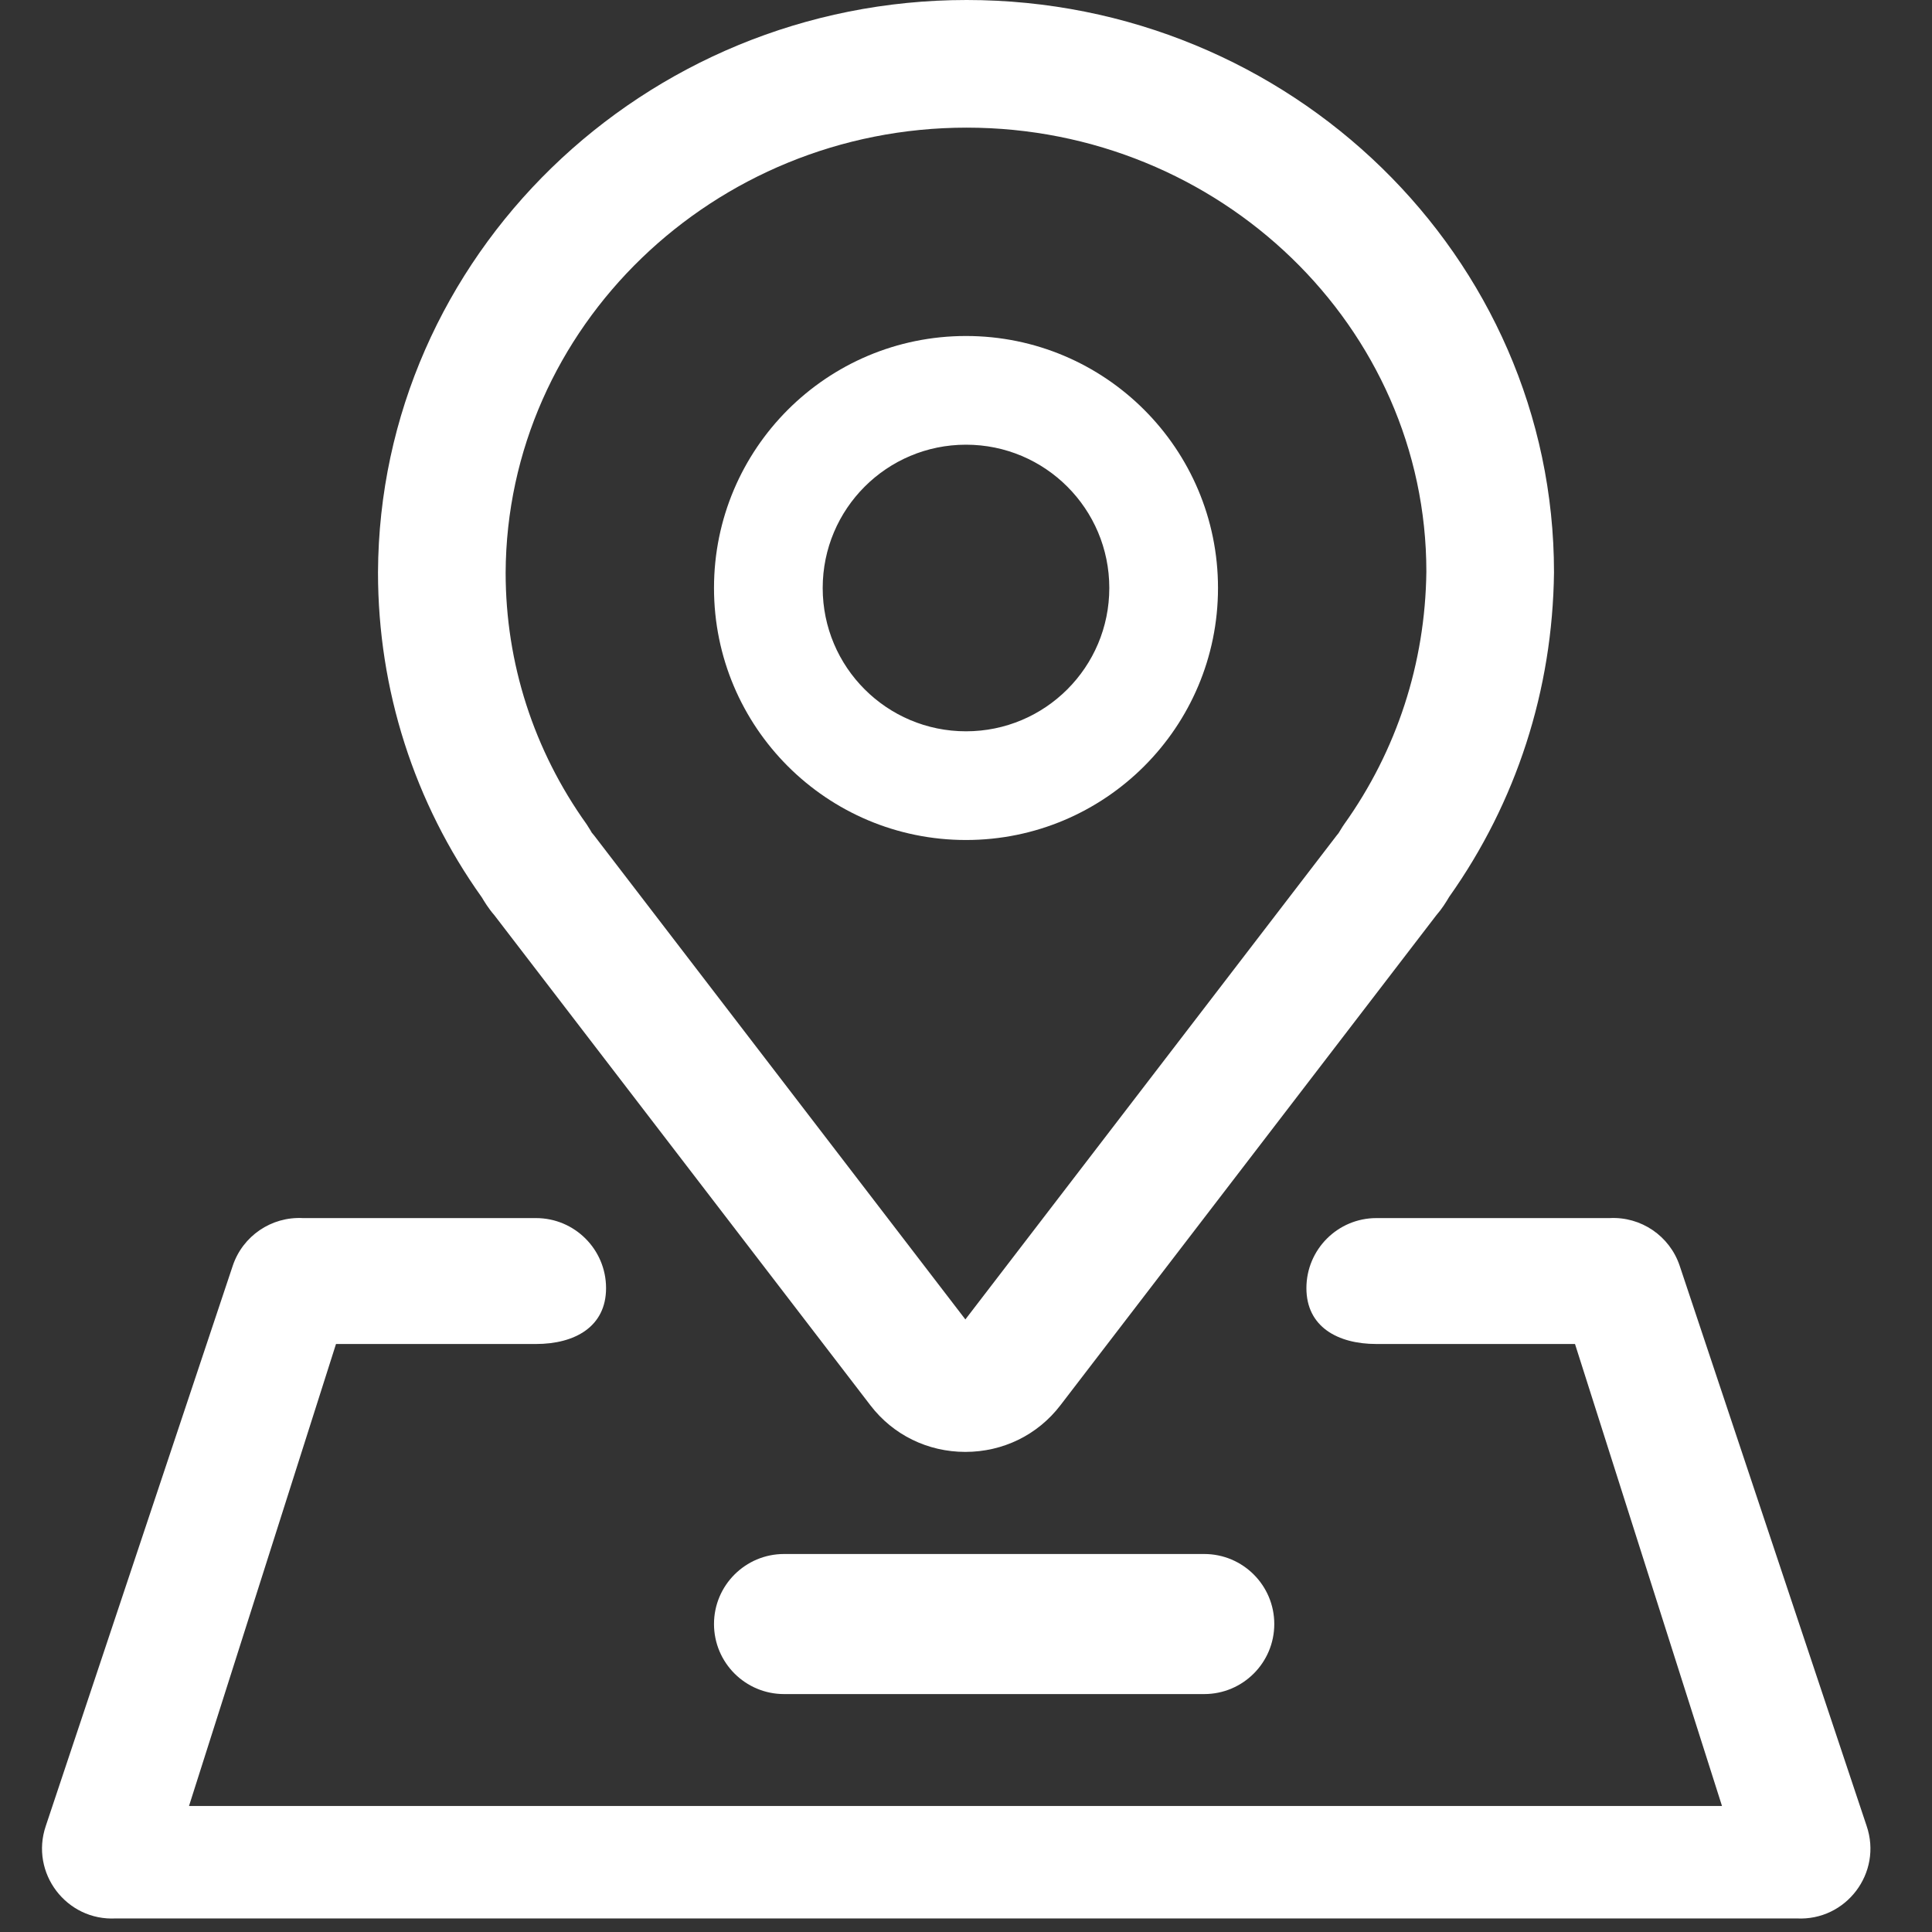 <svg xmlns="http://www.w3.org/2000/svg" xmlns:xlink="http://www.w3.org/1999/xlink" fill="none" width="46" height="46" viewBox="0 0 46 46"><rect x="0" y="0" width="46" height="46" fill="#333333" stroke="none"/><defs><clipPath id="master_svg0_36_00666"><rect x="0" y="0" width="46" height="46" rx="0"></rect></clipPath></defs><g clip-path="url(#master_svg0_36_00666)"><g><path d="M23,20C19.686,20,17,17.314,17,14C17,10.686,19.686,8,23,8C26.314,8,29,10.686,29,14C29,17.314,26.314,20,23,20ZM23,10.588C21.115,10.588,19.588,12.115,19.588,14C19.588,15.885,21.115,17.412,23,17.412C24.885,17.412,26.412,15.885,26.412,14C26.412,12.115,24.885,10.588,23,10.588Z" fill="#FFFFFF" fill-opacity="1"></path></g><g><path d="M18.668,40.335C17.747,40.335,17,39.588,17,38.667C17,37.747,17.747,37,18.668,37L28.672,37C29.593,37,30.34,37.747,30.34,38.667C30.34,39.588,29.593,40.335,28.672,40.335L18.668,40.335Z" fill="#FFFFFF" fill-opacity="1"></path></g><g><path d="M37.5,32Q33.693,32,32.772,32C31.851,32,31.105,31.591,31.105,30.67C31.105,29.749,31.851,29.002,32.772,29.002L38.325,29.002C39.072,28.963,39.754,29.427,39.992,30.136L44.444,43.476C44.824,44.593,43.955,45.74,42.777,45.677L2.758,45.677C1.58,45.74,0.711,44.593,1.09,43.476L5.542,30.136C5.78,29.427,6.462,28.963,7.21,29.002L12.762,29.002C13.683,29.002,14.43,29.749,14.43,30.67C14.43,31.591,13.683,32,12.762,32L8,32L4.5,43L41,43L37.5,32Z" fill="#FFFFFF" fill-opacity="1"></path></g><g><path d="M22.985,34.569C22.089,34.569,21.264,34.165,20.724,33.46L11.773,21.794C11.627,21.626,11.533,21.467,11.472,21.366C9.863,19.11,9,16.424,9,13.628C9.033,6.11,15.321,0,23.015,0C30.726,0,37,6.113,37,13.628C36.967,16.431,36.105,19.095,34.505,21.353C34.43,21.479,34.336,21.634,34.197,21.793L25.246,33.461C24.706,34.165,23.882,34.569,22.985,34.569ZM14.031,19.76C14.072,19.803,14.111,19.848,14.147,19.894L22.985,31.415L31.824,19.894C31.839,19.874,31.855,19.854,31.872,19.834L31.965,19.683C31.976,19.665,31.989,19.647,32.002,19.628C33.258,17.87,33.935,15.789,33.961,13.61C33.961,7.79,29.051,3.039,23.015,3.039C16.989,3.039,12.065,7.793,12.039,13.635C12.039,15.787,12.706,17.862,13.969,19.628L14.087,19.816L14.087,19.817C14.084,19.817,14.058,19.788,14.031,19.76ZM31.937,19.762C31.937,19.763,31.937,19.763,31.936,19.764C31.937,19.763,31.937,19.763,31.937,19.762ZM31.939,19.76C31.939,19.761,31.939,19.761,31.938,19.762C31.939,19.761,31.939,19.761,31.939,19.76Z" fill="#FFFFFF" fill-opacity="1"></path></g></g></svg>